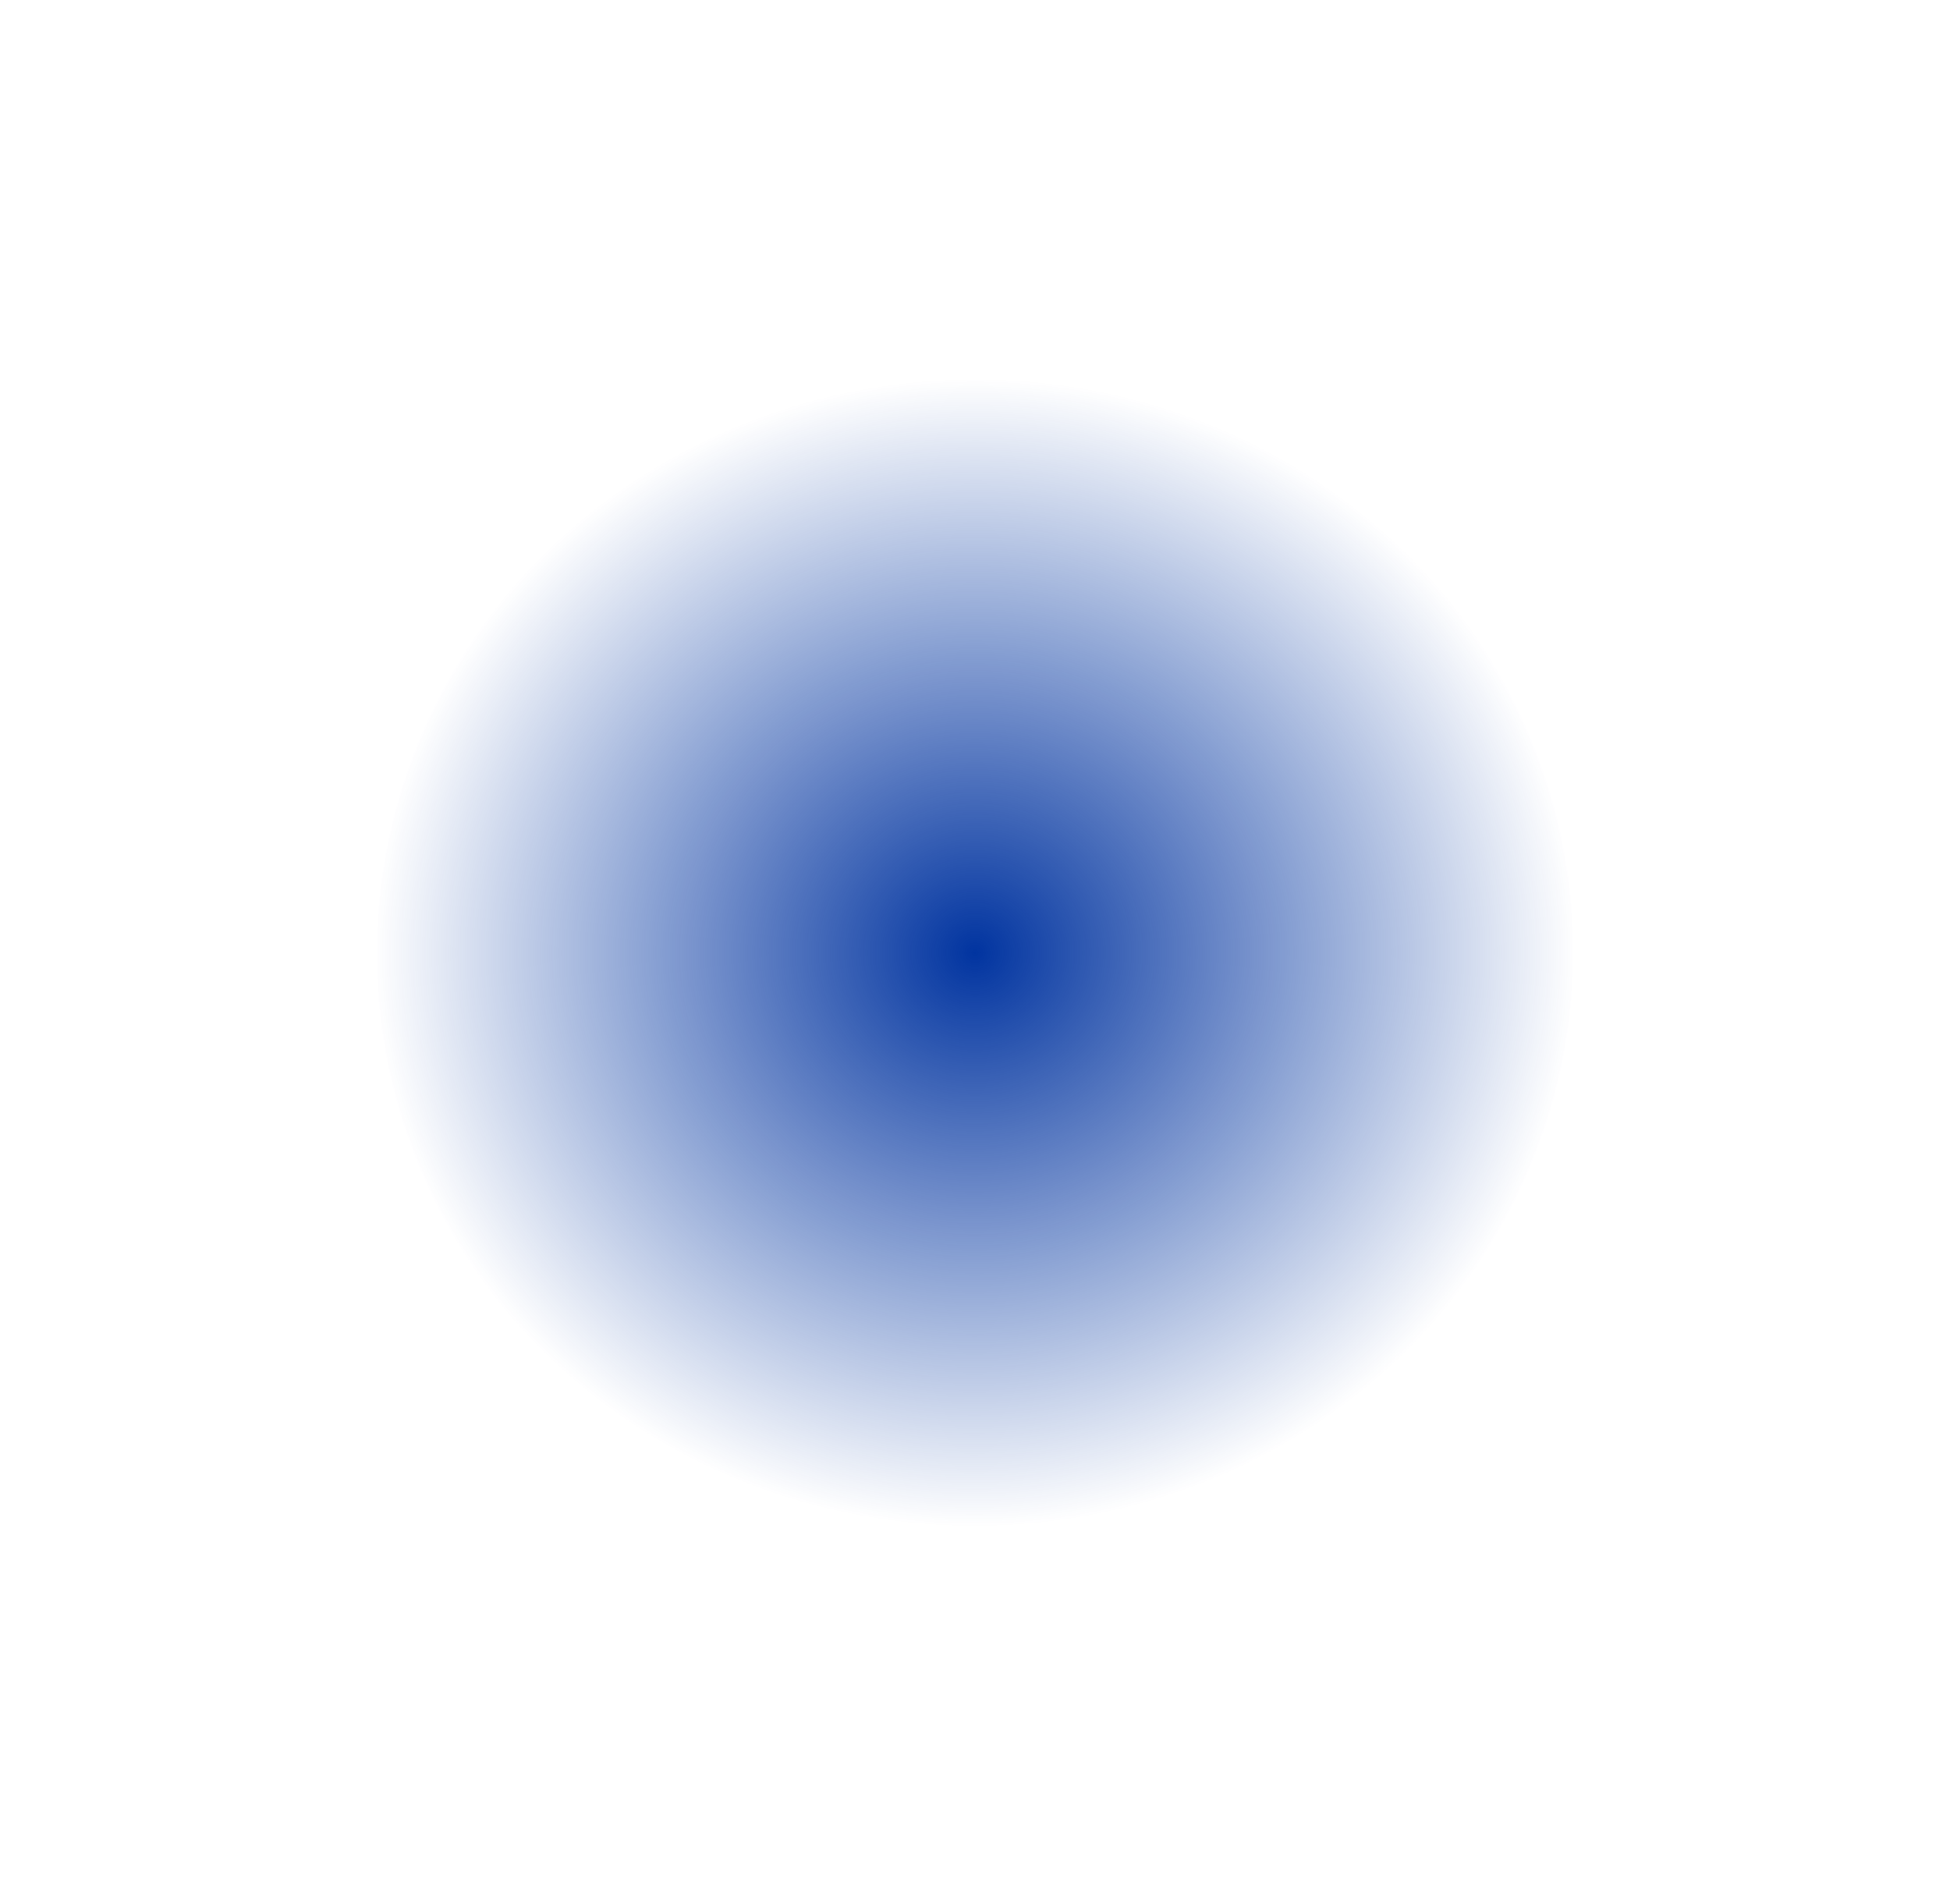 <?xml version="1.0" encoding="UTF-8"?> <svg xmlns="http://www.w3.org/2000/svg" width="724" height="707" viewBox="0 0 724 707" fill="none"><g filter="url(#filter0_f_2013_16)"><ellipse cx="362" cy="353.678" rx="222.177" ry="213.7" transform="rotate(-1.035 362 353.678)" fill="url(#paint0_radial_2013_16)"></ellipse></g><defs><filter id="filter0_f_2013_16" x="0.463" y="0.613" width="723.073" height="706.131" filterUnits="userSpaceOnUse" color-interpolation-filters="sRGB"><feFlood flood-opacity="0" result="BackgroundImageFix"></feFlood><feBlend mode="normal" in="SourceGraphic" in2="BackgroundImageFix" result="shape"></feBlend><feGaussianBlur stdDeviation="69.681" result="effect1_foregroundBlur_2013_16"></feGaussianBlur></filter><radialGradient id="paint0_radial_2013_16" cx="0" cy="0" r="1" gradientUnits="userSpaceOnUse" gradientTransform="translate(362 353.678) rotate(90) scale(213.7 222.177)"><stop stop-color="#0134A0"></stop><stop offset="1" stop-color="#0134A0" stop-opacity="0"></stop></radialGradient></defs></svg> 